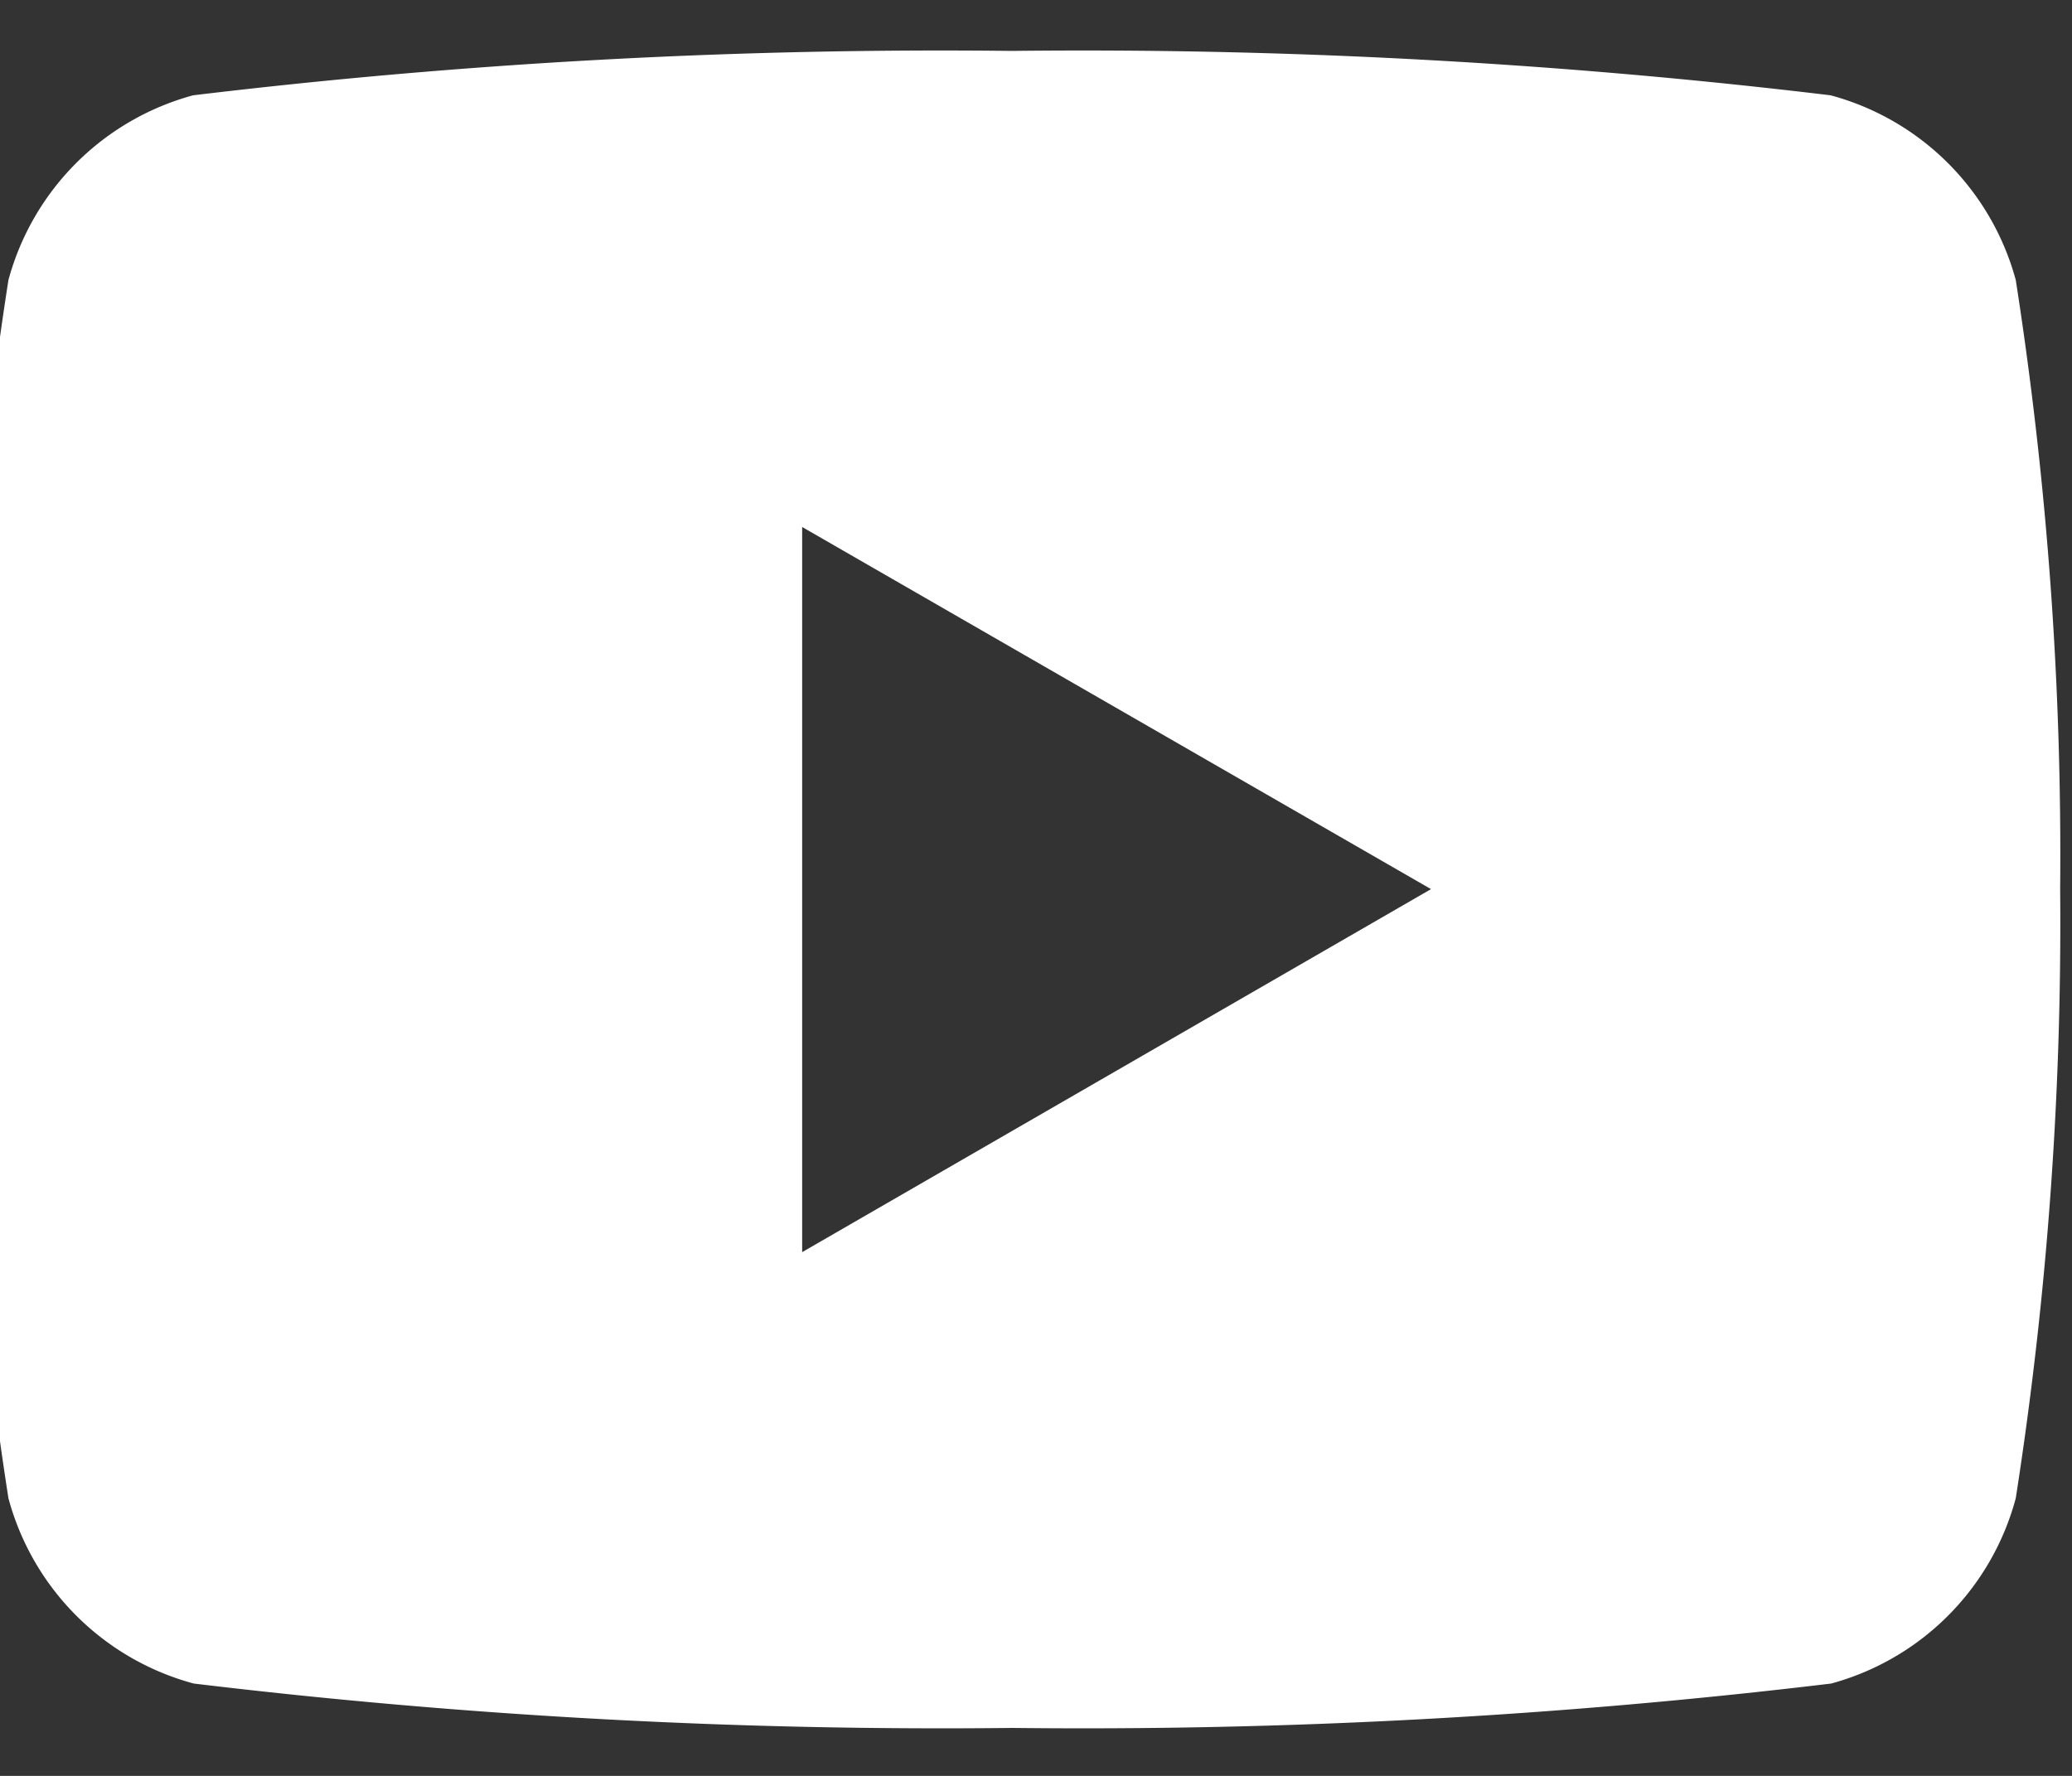 <?xml version="1.0" encoding="UTF-8"?> <svg xmlns="http://www.w3.org/2000/svg" xmlns:xlink="http://www.w3.org/1999/xlink" width="14" height="12" viewBox="0 0 14 12"><rect x="0" y="0" width="14" height="12" fill="#333333" stroke="none"/><defs><style> .cls-1 { fill: #fff; } .cls-2 { clip-path: url(#clip-path); } </style><clipPath id="clip-path"><rect id="Rectangle_11" data-name="Rectangle 11" class="cls-1" width="14" height="12" transform="translate(0.243 -0.344)"></rect></clipPath></defs><g id="Groupe_10" data-name="Groupe 10" transform="translate(-0.243 0.344)"><g id="Groupe_9" data-name="Groupe 9" class="cls-2"><path id="Tracé_9" data-name="Tracé 9" class="cls-1" d="M13.863,1.548A1.774,1.774,0,0,0,12.612.3,42.31,42.31,0,0,0,7.08,0,42.31,42.31,0,0,0,1.548.3,1.774,1.774,0,0,0,.3,1.548,25.234,25.234,0,0,0,0,5.664,25.234,25.234,0,0,0,.3,9.78a1.774,1.774,0,0,0,1.252,1.252,42.31,42.31,0,0,0,5.532.3,42.31,42.31,0,0,0,5.532-.3A1.773,1.773,0,0,0,13.863,9.78a25.234,25.234,0,0,0,.3-4.116,25.234,25.234,0,0,0-.3-4.116m-8.2,6.569v-4.9L9.912,5.664Z"></path></g></g></svg> 